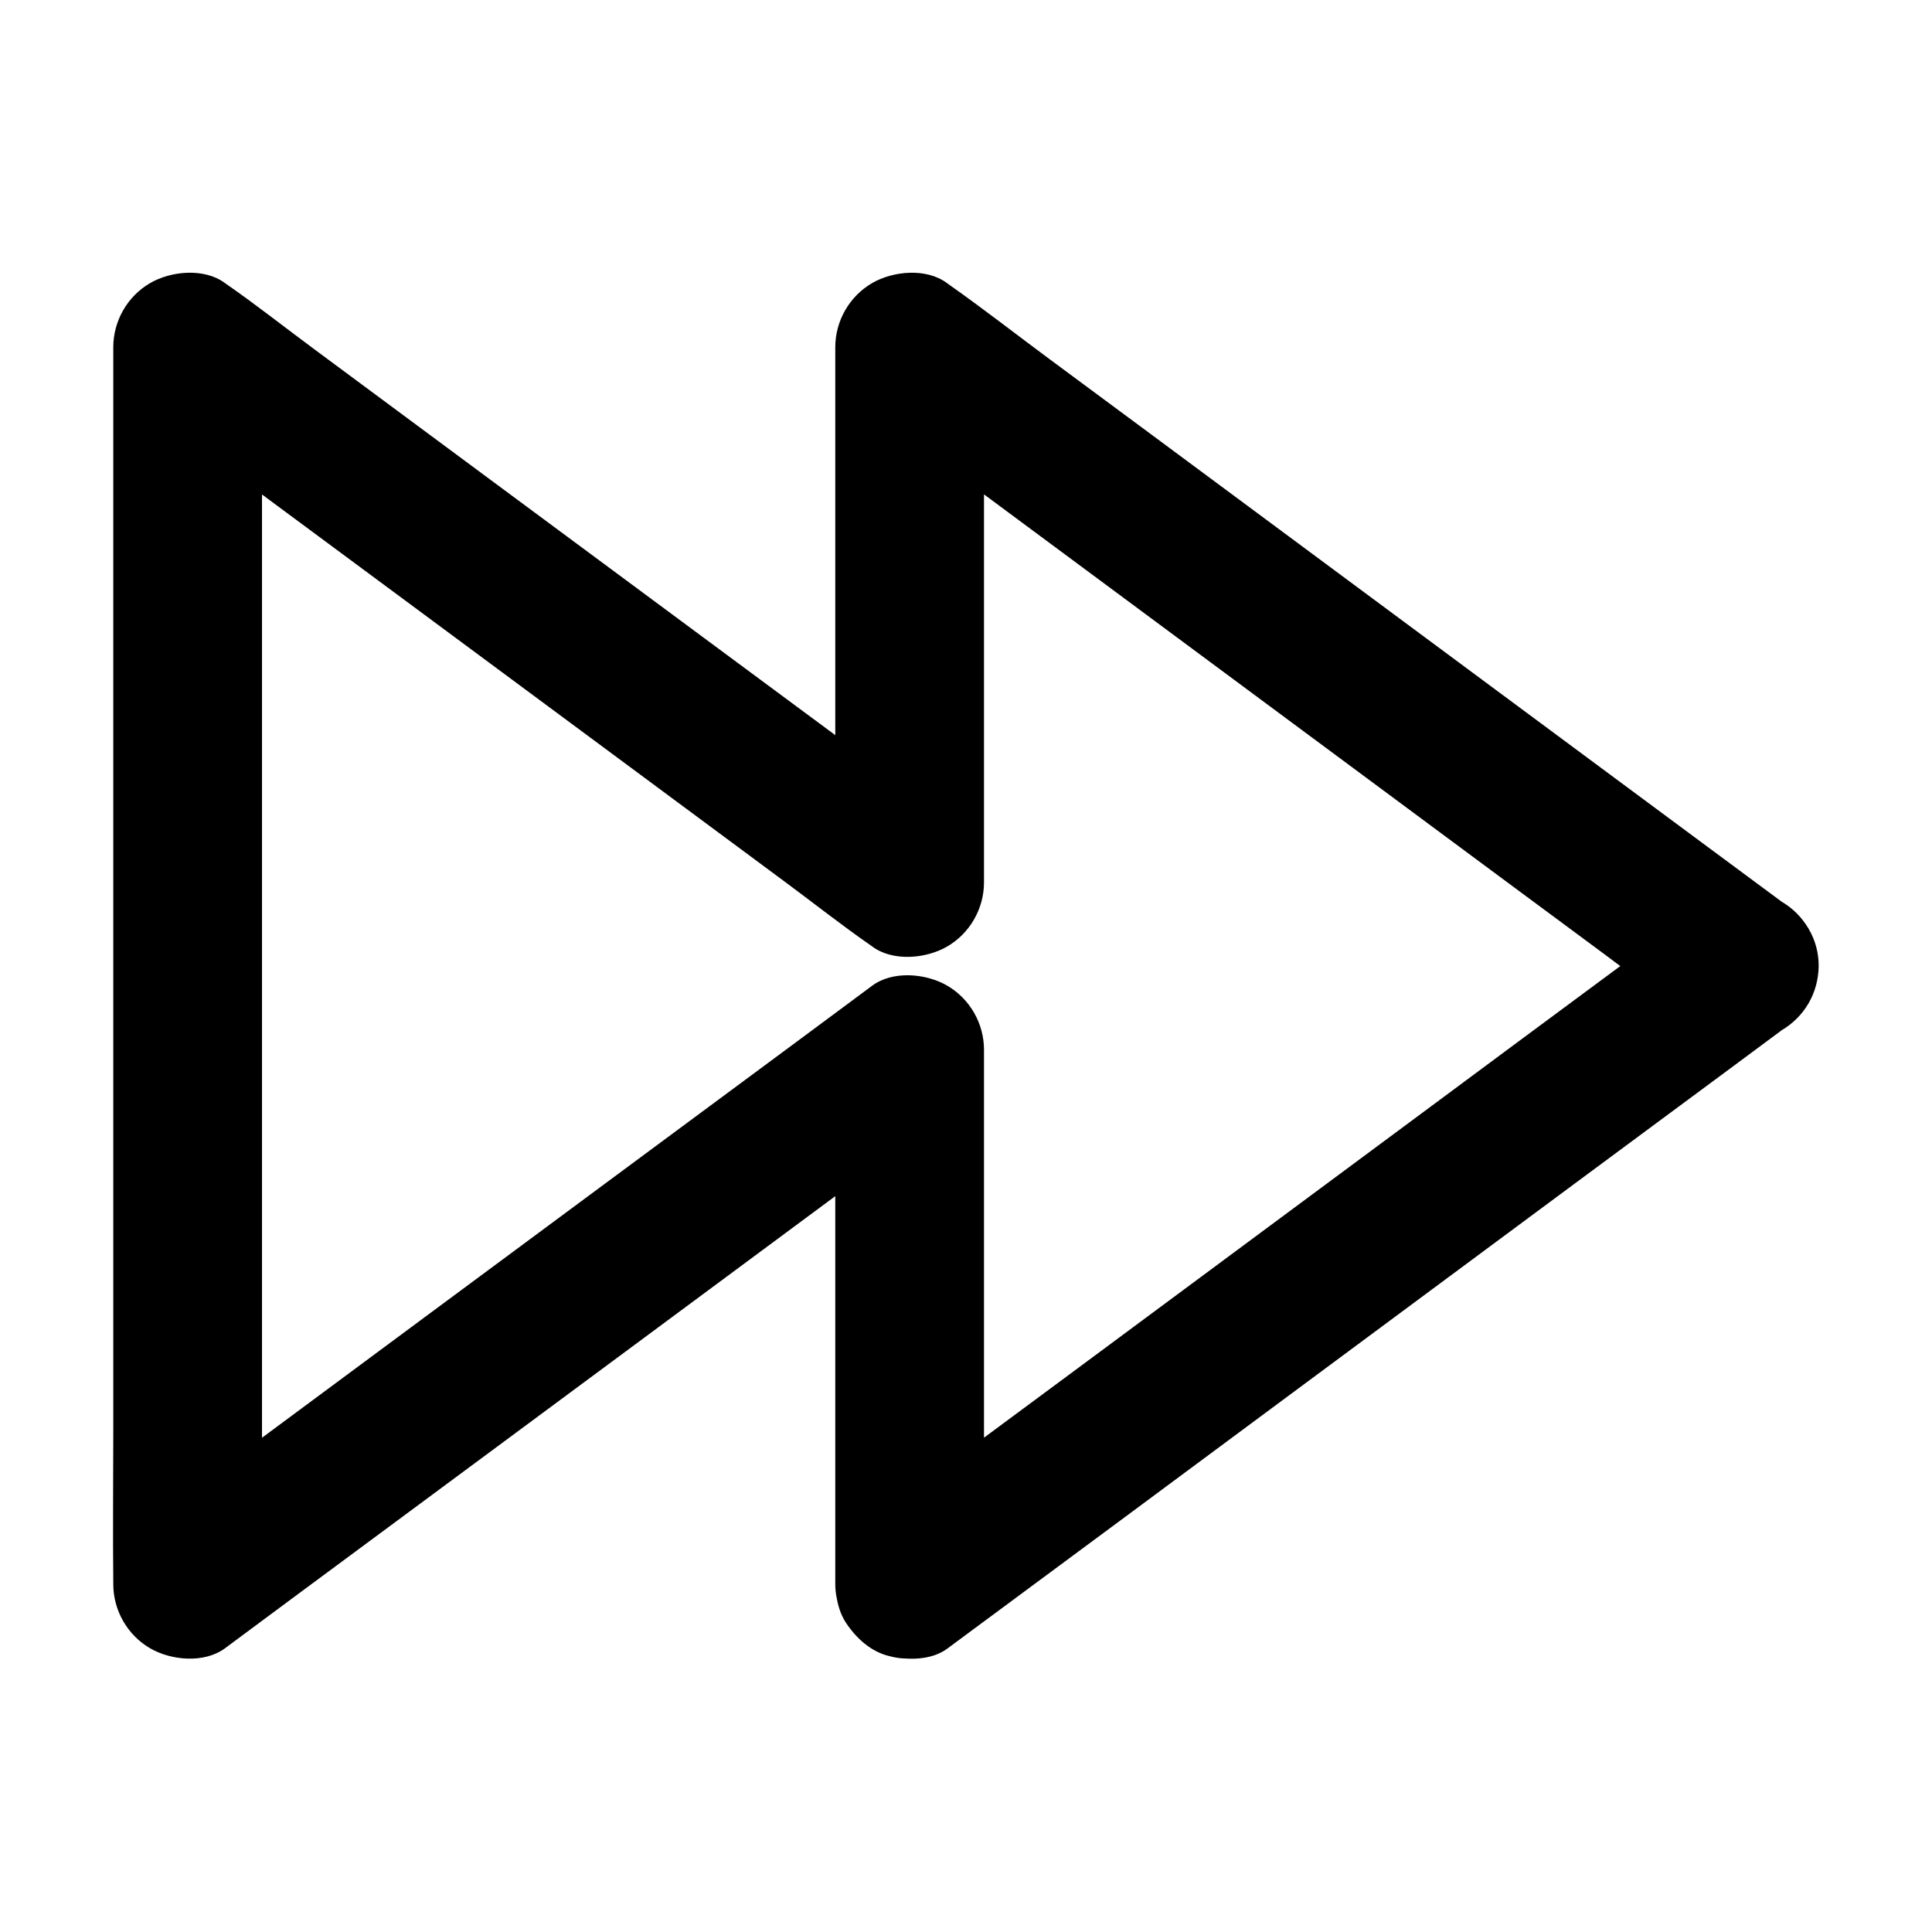 <?xml version="1.0" encoding="UTF-8"?>
<!-- Uploaded to: SVG Repo, www.svgrepo.com, Generator: SVG Repo Mixer Tools -->
<svg fill="#000000" width="800px" height="800px" version="1.1" viewBox="144 144 512 512" xmlns="http://www.w3.org/2000/svg">
 <path d="m404.77 563.93v-47.922-76.359-17.465c0-6.938-3.738-13.48-9.742-16.973-5.559-3.246-14.367-4.082-19.875 0-6.348 4.723-12.742 9.445-19.09 14.168-15.203 11.266-30.406 22.535-45.656 33.801-18.402 13.629-36.801 27.258-55.203 40.887-15.941 11.809-31.93 23.664-47.871 35.473-7.723 5.707-15.598 11.266-23.172 17.172-0.098 0.098-0.195 0.148-0.344 0.246 9.891 5.656 19.73 11.316 29.617 16.973v-32.867-78.328-94.613-81.77c0-13.234 0.246-26.469 0-39.703v-0.543c-9.891 5.656-19.73 11.316-29.617 16.973 6.348 4.723 12.742 9.445 19.09 14.168 15.203 11.266 30.406 22.535 45.656 33.801 18.402 13.629 36.801 27.258 55.203 40.887 15.941 11.809 31.93 23.664 47.871 35.473 7.723 5.707 15.301 11.711 23.172 17.172 0.098 0.098 0.195 0.148 0.344 0.246 5.461 4.082 14.316 3.246 19.875 0 6.004-3.492 9.742-10.035 9.742-16.973v-47.922-76.359-17.465c-9.891 5.656-19.73 11.316-29.617 16.973 7.332 5.41 14.66 10.875 21.992 16.285 17.613 13.039 35.227 26.125 52.84 39.164 21.305 15.793 42.605 31.586 63.91 47.379 18.402 13.629 36.801 27.305 55.25 40.934 8.953 6.641 17.762 13.43 26.812 19.875 0.148 0.098 0.246 0.195 0.395 0.297v-33.996c-7.332 5.41-14.66 10.875-21.992 16.285-17.613 13.039-35.227 26.074-52.84 39.164-21.305 15.793-42.605 31.586-63.91 47.379-18.402 13.629-36.801 27.305-55.25 40.934-8.953 6.641-17.91 13.234-26.812 19.875-0.148 0.098-0.246 0.195-0.395 0.297-4.281 3.148-7.578 6.445-9.055 11.758-1.277 4.723-0.688 10.973 1.969 15.152 2.707 4.184 6.742 7.922 11.758 9.055 4.82 1.082 10.973 1.082 15.152-1.969 7.332-5.41 14.66-10.875 21.992-16.285 17.613-13.039 35.227-26.074 52.84-39.164 21.305-15.793 42.605-31.586 63.91-47.379 18.402-13.629 36.801-27.305 55.25-40.934 8.953-6.641 17.91-13.234 26.812-19.875 0.148-0.098 0.246-0.195 0.395-0.297 2.953-1.77 5.312-4.082 7.086-7.086 1.77-3.051 2.656-6.394 2.707-9.938 0-3.543-0.887-6.84-2.707-9.938-1.77-2.953-4.082-5.312-7.086-7.086-7.332-5.41-14.66-10.875-21.992-16.285-17.613-13.039-35.227-26.125-52.84-39.164-21.305-15.793-42.605-31.586-63.91-47.379-18.402-13.629-36.801-27.305-55.25-40.934-8.906-6.594-17.711-13.48-26.812-19.875-0.148-0.098-0.246-0.195-0.395-0.297-5.461-4.082-14.316-3.246-19.875 0-6.004 3.492-9.742 10.035-9.742 16.973v47.922 76.359 17.465c9.891-5.656 19.73-11.316 29.617-16.973-6.348-4.723-12.742-9.445-19.09-14.168-15.203-11.266-30.406-22.535-45.656-33.801-18.402-13.629-36.801-27.258-55.203-40.887-15.941-11.809-31.93-23.664-47.871-35.473-7.723-5.707-15.301-11.711-23.172-17.172-0.098-0.098-0.195-0.148-0.344-0.246-5.461-4.082-14.316-3.246-19.875 0-6.004 3.492-9.742 10.035-9.742 16.973v32.867 78.328 94.613 81.77c0 13.234-0.148 26.469 0 39.703v0.543c0 6.938 3.738 13.48 9.742 16.973 5.559 3.246 14.367 4.082 19.875 0 6.348-4.723 12.742-9.445 19.09-14.168 15.203-11.266 30.406-22.535 45.656-33.801 18.402-13.629 36.801-27.258 55.203-40.887 15.941-11.809 31.93-23.664 47.871-35.473 7.723-5.707 15.598-11.266 23.172-17.172 0.098-0.098 0.195-0.148 0.344-0.246-9.891-5.656-19.73-11.316-29.617-16.973v47.922 76.359 17.465c0 10.281 9.055 20.172 19.68 19.68 10.68-0.391 19.73-8.559 19.73-19.578z"/>
</svg>
